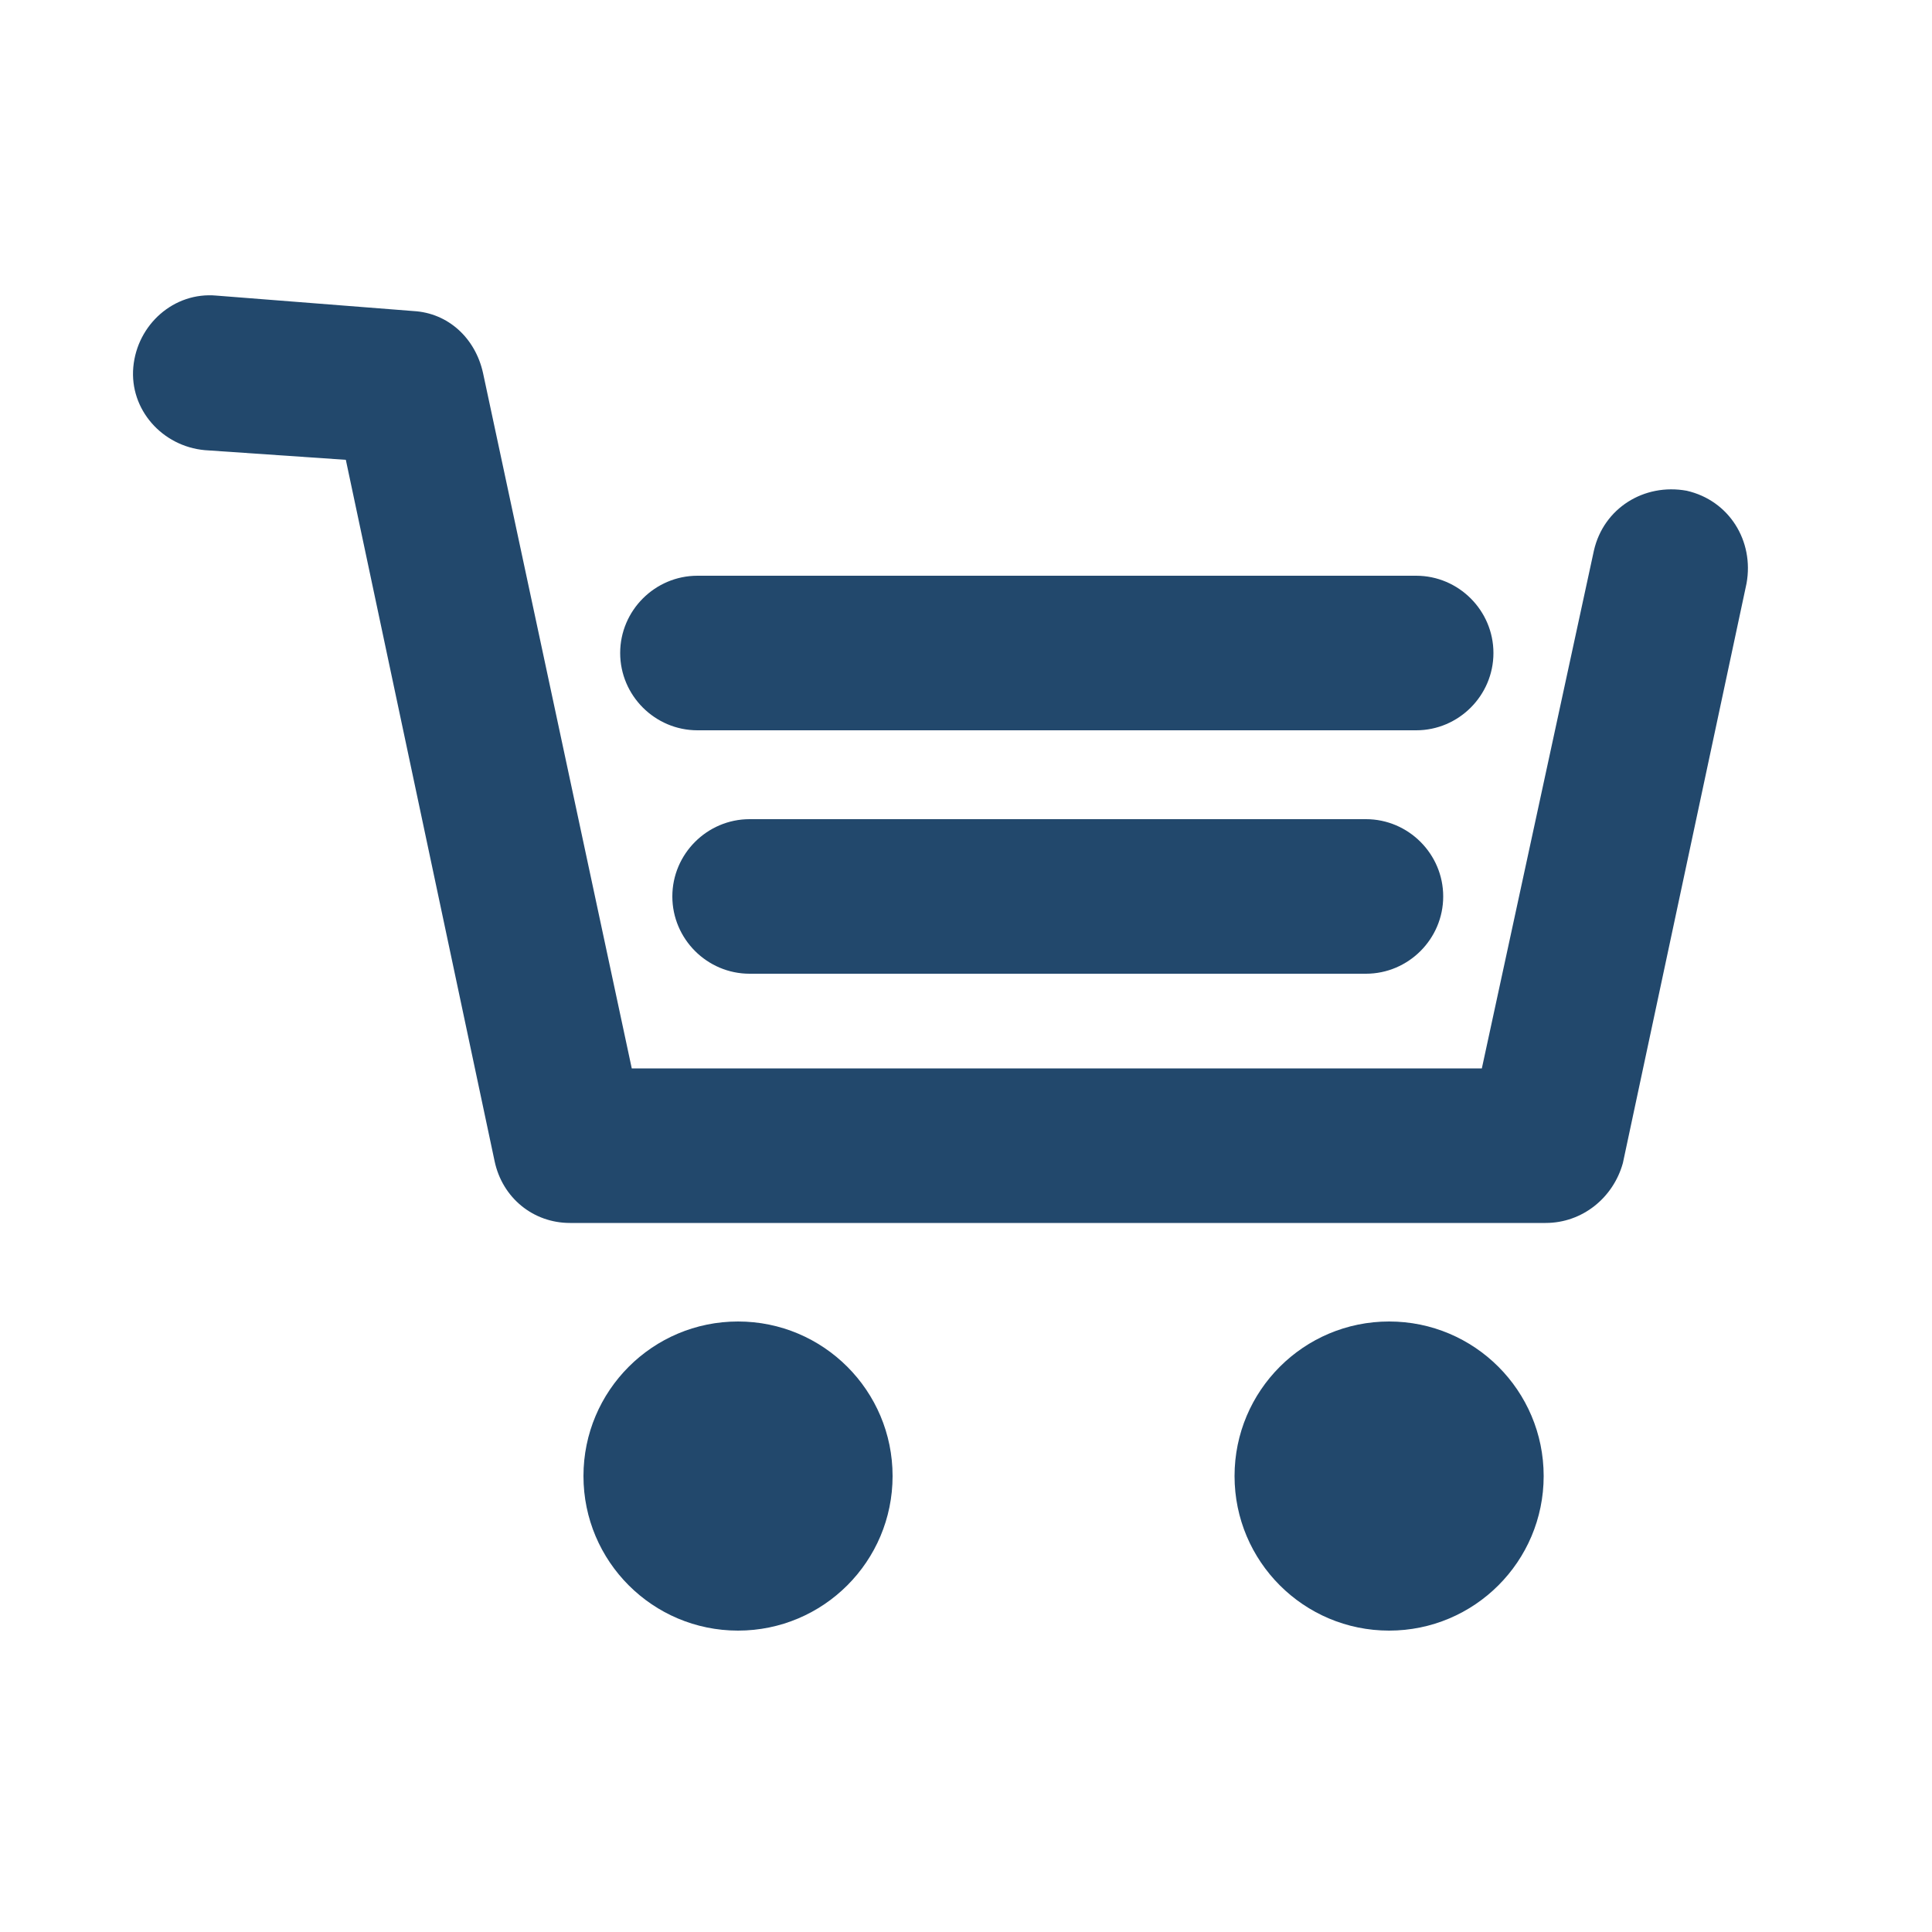 <?xml version="1.0" encoding="utf-8"?>
<!-- Generator: Adobe Illustrator 19.2.0, SVG Export Plug-In . SVG Version: 6.00 Build 0)  -->
<svg version="1.1" id="Laag_1" xmlns="http://www.w3.org/2000/svg" xmlns:xlink="http://www.w3.org/1999/xlink" x="0px" y="0px"
	 viewBox="0 0 100 100" style="enable-background:new 0 0 100 100;" xml:space="preserve">
<style type="text/css">
	.st0{fill:#22486C;}
</style>
<g>
	<path class="st0" d="M80,63.3H29.5c-1.9,0-3.5-1.3-3.9-3.2l-7.7-36.3l-7.3-0.5c-2.2-0.2-3.9-2.1-3.7-4.3c0.2-2.2,2.1-3.9,4.3-3.7
		l10.2,0.8c1.8,0.1,3.2,1.4,3.6,3.2l7.7,36h44l5.8-26.8c0.5-2.2,2.6-3.5,4.8-3.1c2.2,0.5,3.5,2.6,3.1,4.8l-6.4,30
		C83.5,62,81.9,63.3,80,63.3z"/>
</g>
<circle class="st0" cx="38.2" cy="76.4" r="8"/>
<circle class="st0" cx="71.9" cy="76.4" r="8"/>
<g>
	<path class="st0" d="M73.3,37.8H36.1c-2.2,0-4-1.8-4-4s1.8-4,4-4h37.2c2.2,0,4,1.8,4,4S75.5,37.8,73.3,37.8z"/>
</g>
<g>
	<path class="st0" d="M70.7,50.4H38.8c-2.2,0-4-1.8-4-4s1.8-4,4-4h31.9c2.2,0,4,1.8,4,4S72.9,50.4,70.7,50.4z"/>
</g>
</svg>
